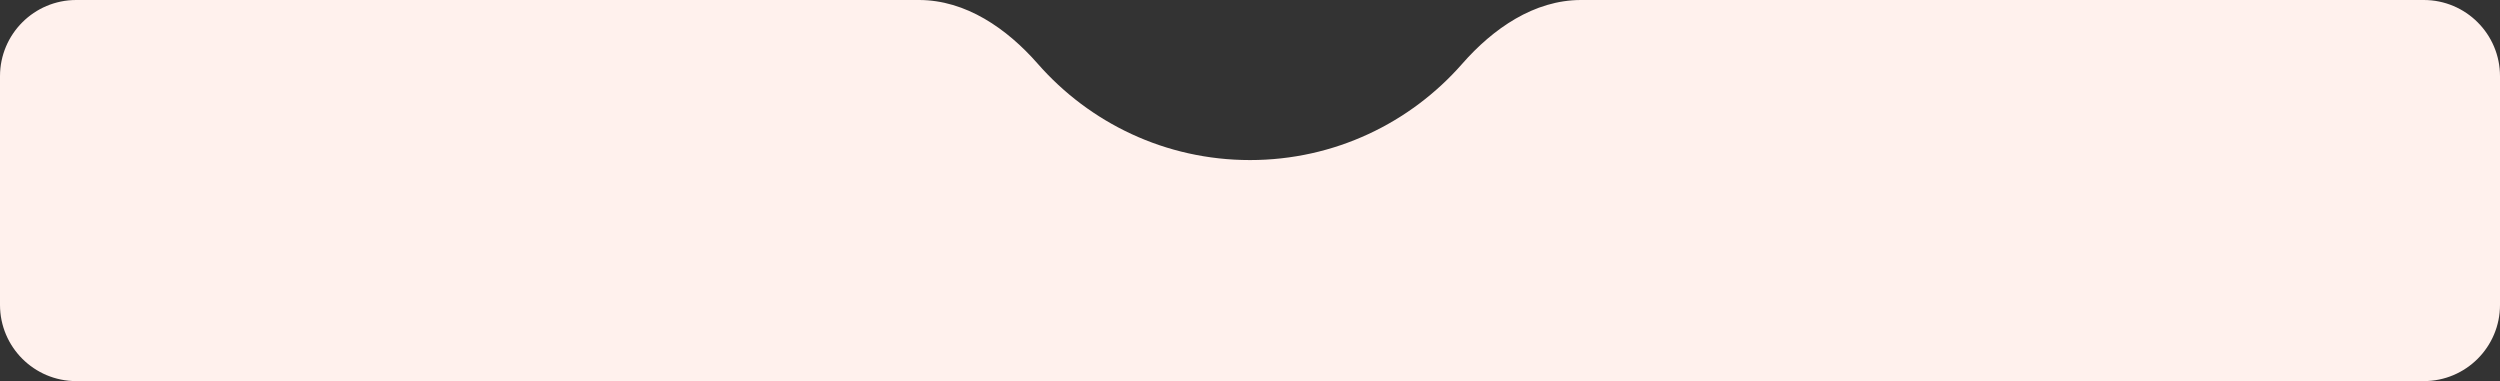 <svg width="328" height="50" viewBox="0 0 328 50" fill="none" xmlns="http://www.w3.org/2000/svg">
    <rect x="0" y="0" width="328" height="50" fill="#333333" stroke="none"/>
    <path fill-rule="evenodd" clip-rule="evenodd" d="M136.16 8.372C132.106 3.745 126.716 0 120.564 0H10C4.477 0 0 4.477 0 10V40C0 45.523 4.477 50 10 50H318C323.523 50 328 45.523 328 40V10C328 4.477 323.523 0 318 0H207.436C201.284 0 195.894 3.745 191.84 8.372C185.058 16.112 175.1 21 164 21C152.9 21 142.942 16.112 136.16 8.372Z" fill="#FFF1ED"/>
    </svg>